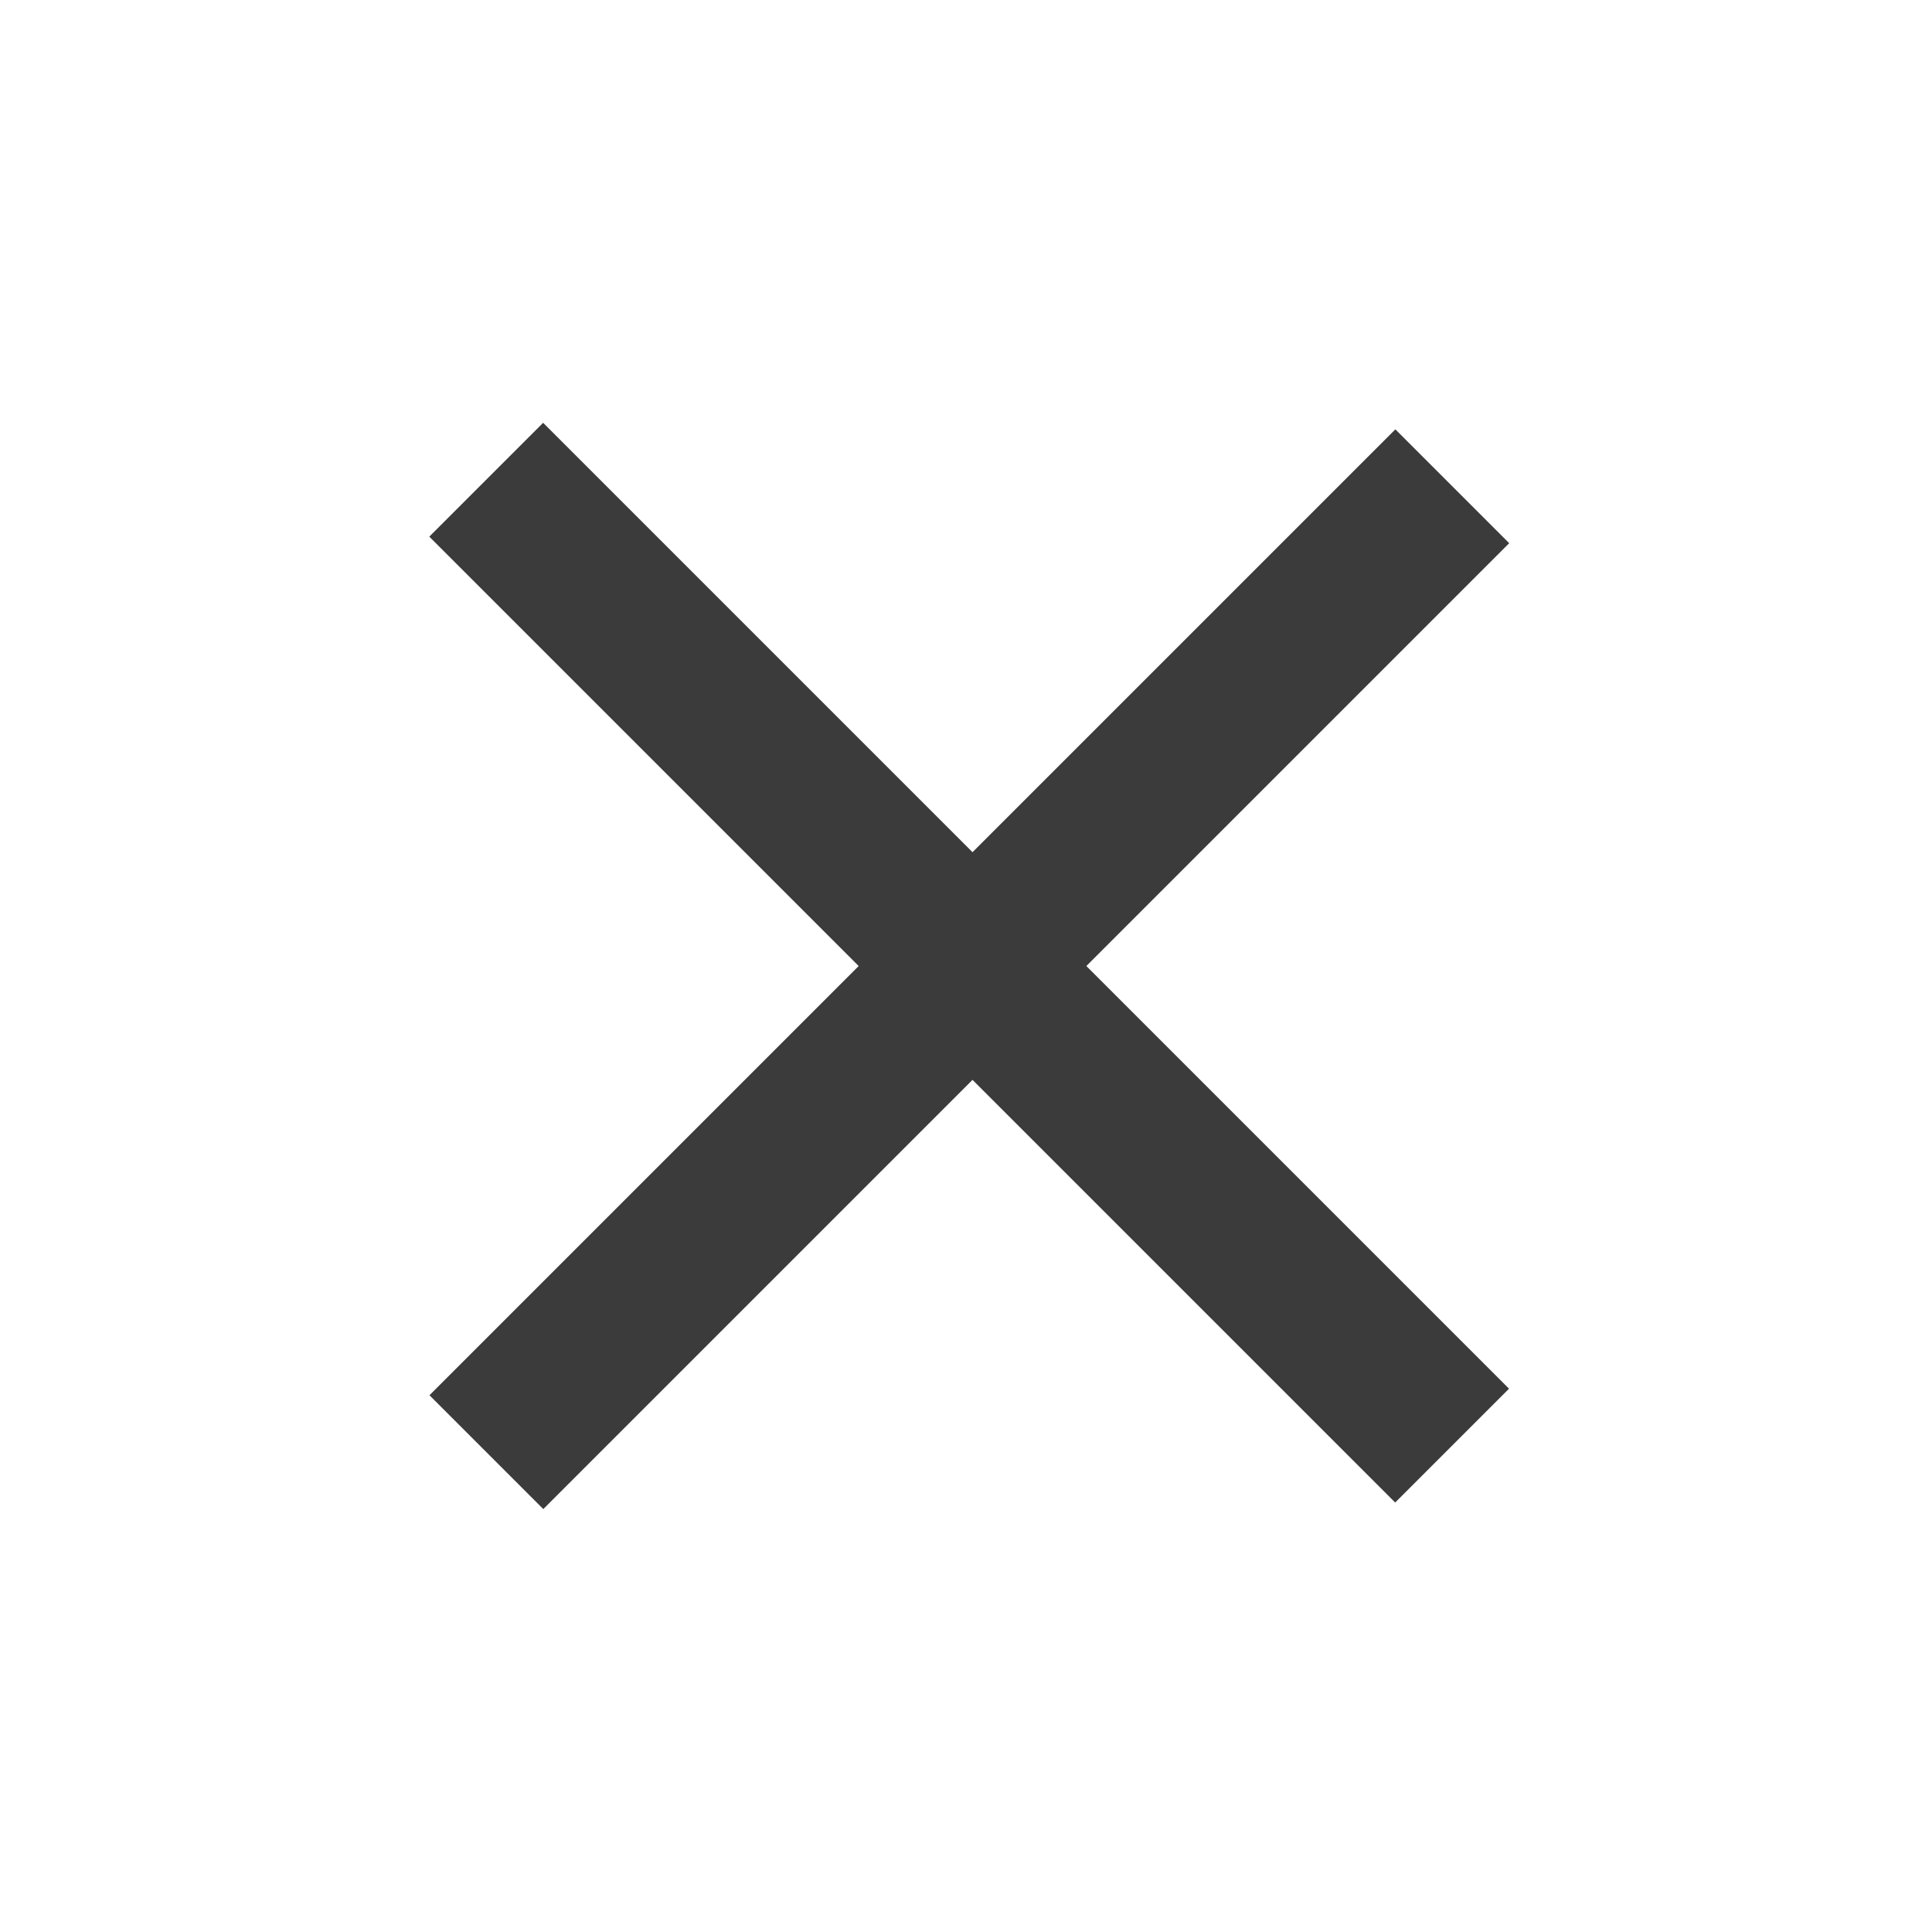 <svg width="36" height="36" viewBox="0 0 36 36" fill="none" xmlns="http://www.w3.org/2000/svg">
<line x1="9.06" y1="8.939" x2="27.058" y2="26.937" stroke="#3B3B3B" stroke-width="3"/>
<line x1="27.061" y1="9.061" x2="9.063" y2="27.059" stroke="#3B3B3B" stroke-width="3"/>
</svg>
